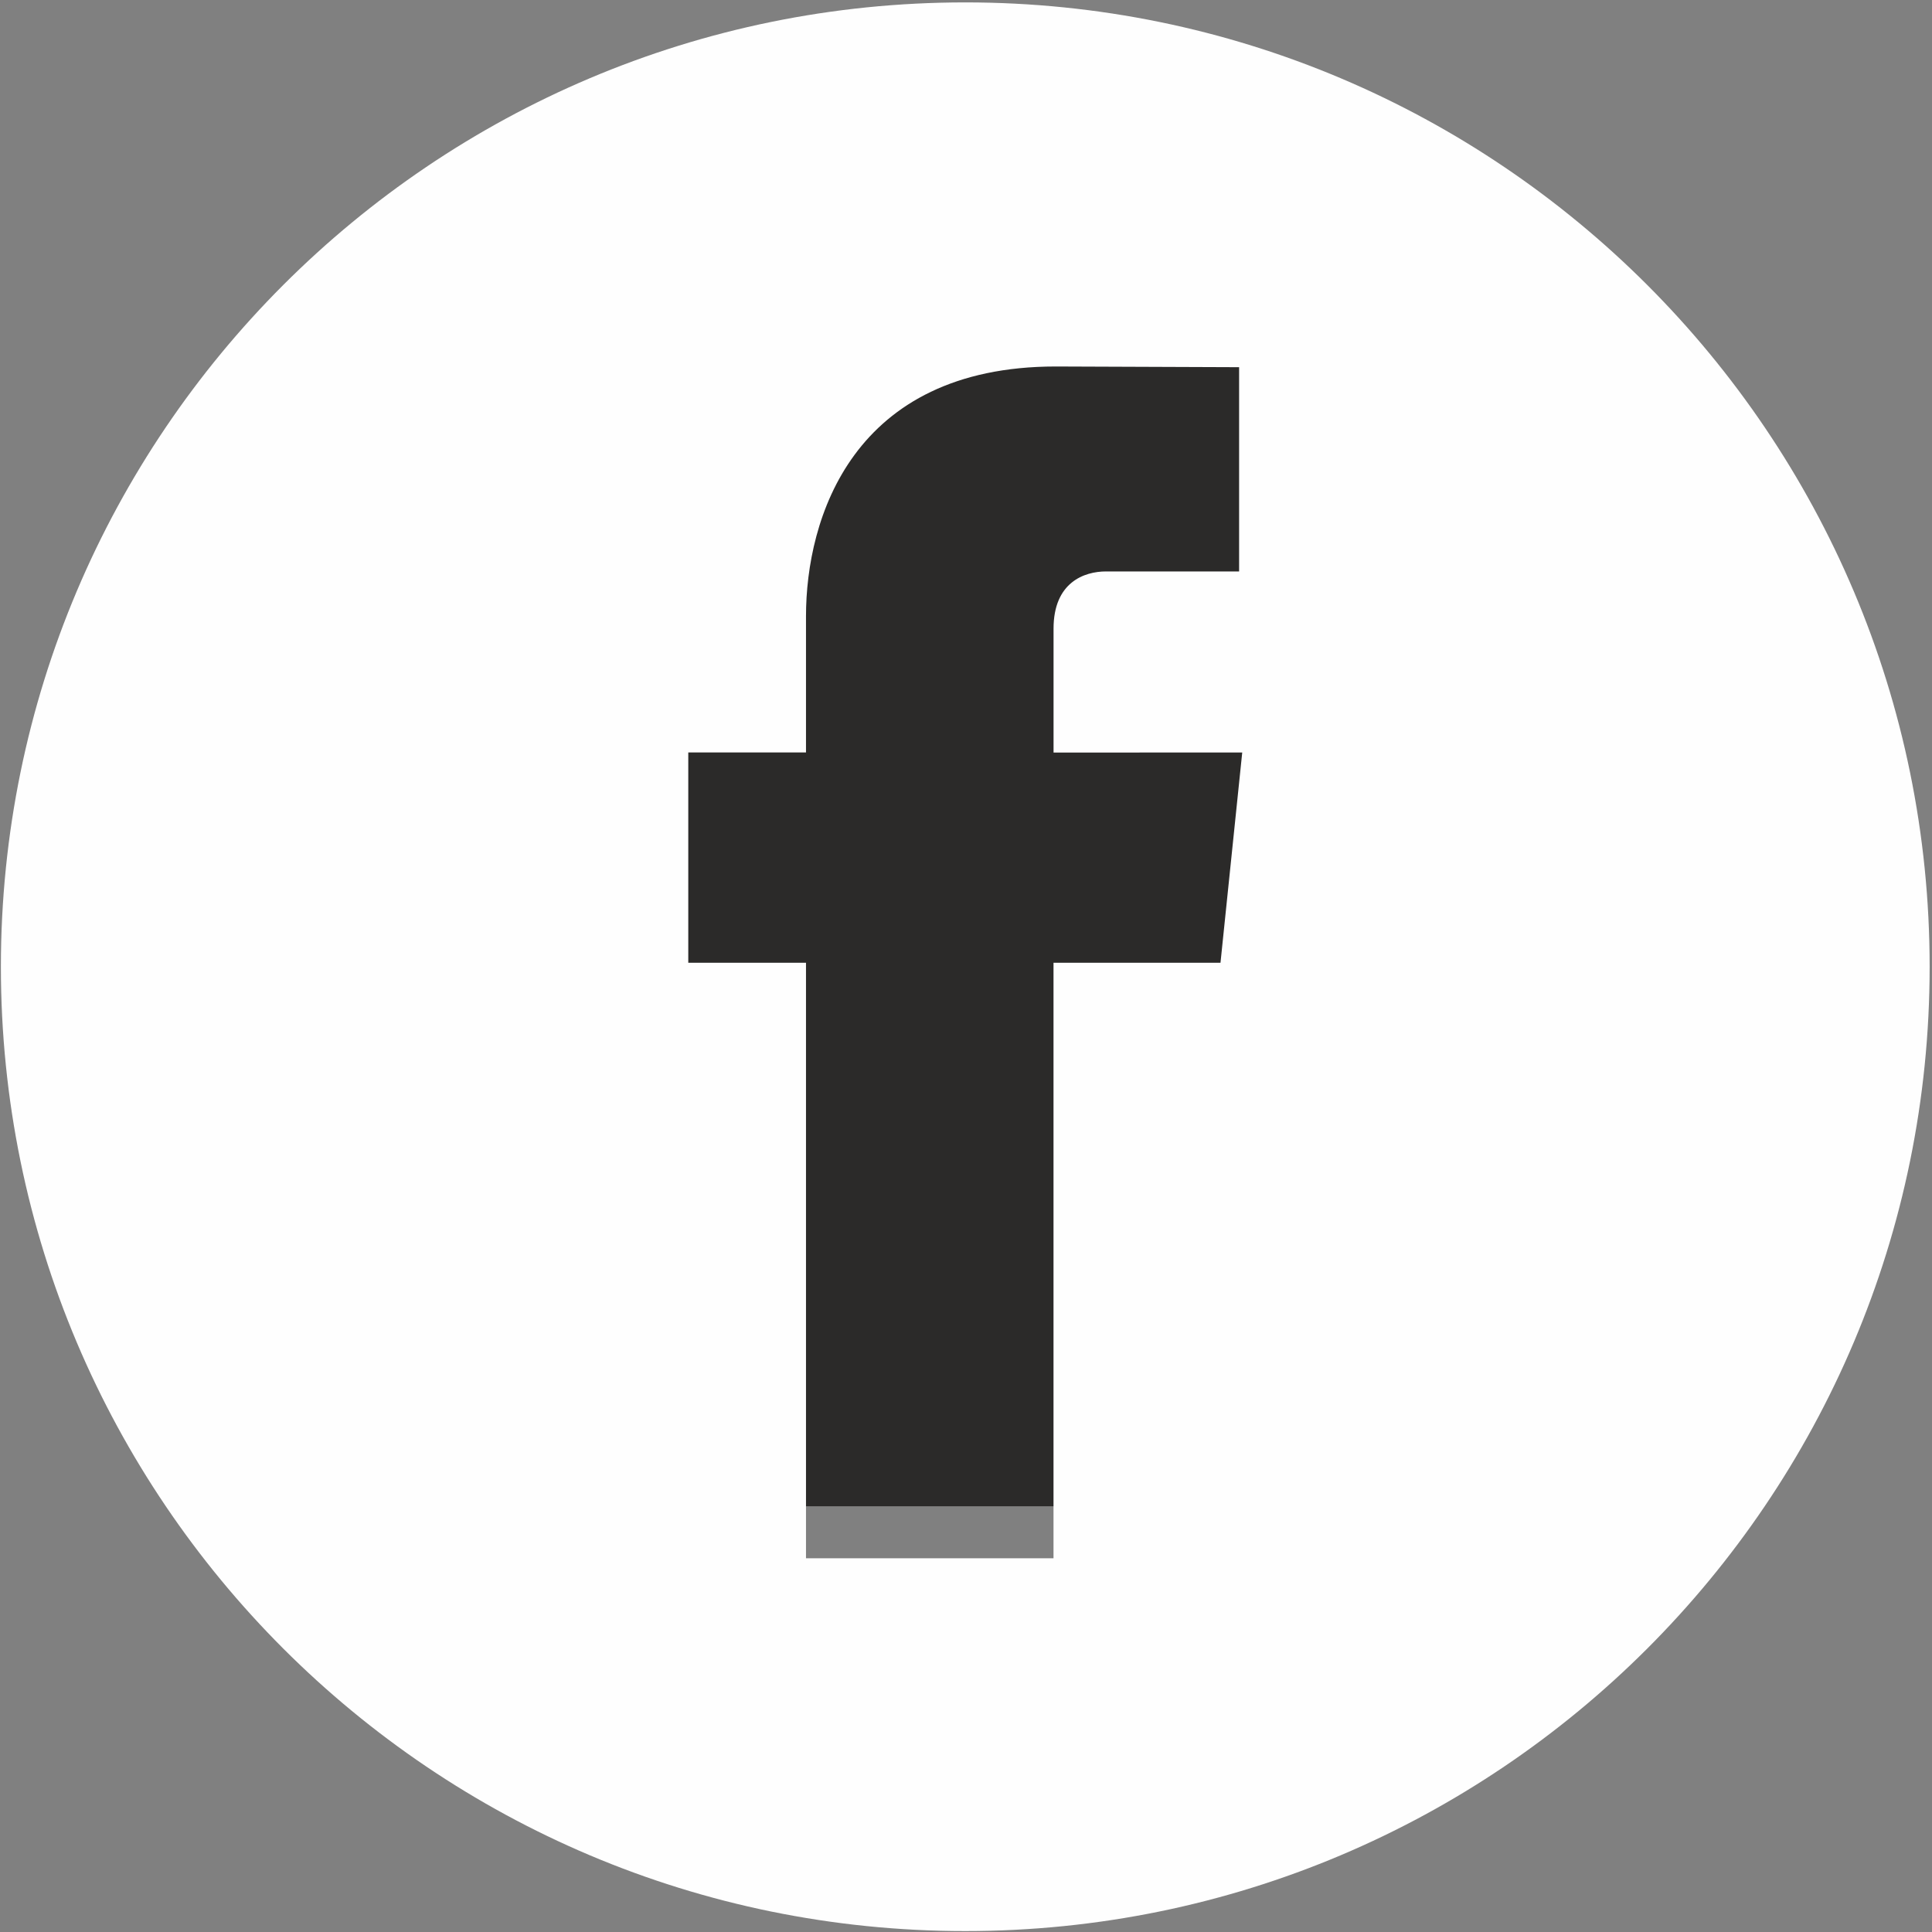 <?xml version="1.0" encoding="UTF-8"?>
<!DOCTYPE svg PUBLIC "-//W3C//DTD SVG 1.1//EN" "http://www.w3.org/Graphics/SVG/1.1/DTD/svg11.dtd">
<!-- Creator: CorelDRAW -->
<svg xmlns="http://www.w3.org/2000/svg" xml:space="preserve" width="100mm" height="100mm" version="1.1" style="shape-rendering:geometricPrecision; text-rendering:geometricPrecision; image-rendering:optimizeQuality; fill-rule:evenodd; clip-rule:evenodd"
viewBox="0 0 10000 10000"
 xmlns:xlink="http://www.w3.org/1999/xlink"
 xmlns:xodm="http://www.corel.com/coreldraw/odm/2003">
 <rect x="0" y="0" width="10000" height="10000" fill="#808080" stroke="none"/>
 <defs>
  <style type="text/css">
   <![CDATA[
    .str0 {stroke:#2B2A29;stroke-width:20;stroke-miterlimit:22.926}
    .fil0 {fill:#2B2A29}
    .fil1 {fill:#FEFEFE;fill-rule:nonzero}
    .fil2 {fill:black;fill-rule:nonzero}
   ]]>
  </style>
 </defs>
 <g id="Vrstva_x0020_1">
  <rect class="fil0 str0" x="3307.98" y="1658" width="3707.27" height="6128.33"/>
  <g id="_2168227779616">
   <path class="fil1" d="M4996.19 12.42c-2756.7,0 -4991.59,2235.2 -4991.59,4991.6 0,2756.81 2234.78,4991.17 4991.59,4991.17 2756.82,0 4991.59,-2234.36 4991.59,-4991.17 0,-2756.4 -2234.98,-4991.6 -4991.59,-4991.6zm1321.07 4970.73l-864.31 0c0,1381.26 0,3082.49 0,3082.49l-1281.11 0c0,0 0,-1683.89 0,-3082.49l-609.32 0 0 -1088.38 609.32 0 0 -705.21c0,-504.7 239.64,-1292.63 1293.04,-1292.63l948.69 3.64 0 1057.14c0,0 -576.93,0 -688.81,0 -112.51,0 -271.61,56.15 -271.61,296.2l0 641.17 976.61 -0.1 -112.5 1088.17z"/>
  </g>
  <g id="_2168227777888">
   <path class="fil2" d="M-38175.8 -1208.48c2759.57,0 5000,2240.43 5000,5000 0,2759.57 -2240.43,5000 -5000,5000 -2759.57,0 -5000,-2240.43 -5000,-5000 0,-2759.57 2240.43,-5000 5000,-5000zm0 1875c-848.69,0 -955.12,3.59 -1288.44,18.81 -332.62,15.18 -559.79,68.01 -758.57,145.25 -205.49,79.86 -379.77,186.72 -553.5,360.45 -173.73,173.73 -280.59,348.01 -360.45,553.5 -77.25,198.77 -130.06,425.94 -145.25,758.55 -15.2,333.32 -18.79,439.75 -18.79,1288.44 0,848.69 3.59,955.12 18.79,1288.44 15.2,332.62 68.01,559.79 145.25,758.55 79.86,205.49 186.72,379.77 360.45,553.52 173.73,173.73 348.01,280.59 553.5,360.45 198.79,77.23 425.96,130.06 758.57,145.23 333.32,15.21 439.75,18.81 1288.44,18.81 848.69,0 955.12,-3.59 1288.44,-18.81 332.62,-15.18 559.79,-68.01 758.55,-145.23 205.49,-79.86 379.77,-186.72 553.52,-360.45 173.73,-173.75 280.59,-348.03 360.45,-553.52 77.23,-198.77 130.06,-425.94 145.23,-758.55 15.21,-333.32 18.81,-439.75 18.81,-1288.44 0,-848.69 -3.59,-955.12 -18.81,-1288.44 -15.18,-332.62 -68.01,-559.79 -145.23,-758.55 -79.86,-205.49 -186.72,-379.77 -360.45,-553.5 -173.75,-173.73 -348.03,-280.59 -553.52,-360.45 -198.77,-77.25 -425.94,-130.08 -758.55,-145.25 -333.32,-15.21 -439.75,-18.81 -1288.44,-18.81zm0 563.07c834.41,0 933.24,3.18 1262.77,18.22 304.69,13.91 470.14,64.8 580.25,107.6 145.88,56.68 249.98,124.41 359.32,233.77 109.38,109.34 177.09,213.46 233.77,359.32 42.79,110.12 93.71,275.57 107.6,580.25 15.04,329.53 18.22,428.36 18.22,1262.77 0,834.41 -3.18,933.24 -18.22,1262.77 -13.89,304.69 -64.8,470.14 -107.6,580.25 -56.68,145.88 -124.39,249.98 -233.77,359.32 -109.34,109.38 -213.44,177.09 -359.32,233.77 -110.12,42.79 -275.57,93.71 -580.25,107.6 -329.47,15.04 -428.3,18.22 -1262.77,18.22 -834.47,0 -933.28,-3.18 -1262.77,-18.22 -304.69,-13.89 -470.14,-64.8 -580.25,-107.6 -145.88,-56.68 -249.98,-124.39 -359.34,-233.77 -109.36,-109.34 -177.07,-213.44 -233.75,-359.32 -42.79,-110.12 -93.71,-275.57 -107.62,-580.25 -15.04,-329.53 -18.2,-428.36 -18.2,-1262.77 0,-834.41 3.16,-933.24 18.2,-1262.77 13.91,-304.69 64.82,-470.14 107.62,-580.25 56.68,-145.86 124.39,-249.98 233.75,-359.32 109.36,-109.36 213.46,-177.09 359.34,-233.77 110.12,-42.79 275.57,-93.69 580.25,-107.6 329.53,-15.04 428.36,-18.22 1262.77,-18.22zm0 957.2c-886.27,0 -1604.73,718.46 -1604.73,1604.73 0,886.27 718.46,1604.73 1604.73,1604.73 886.27,0 1604.73,-718.46 1604.73,-1604.73 0,-886.27 -718.46,-1604.73 -1604.73,-1604.73zm0 2646.39c-575.29,0 -1041.66,-466.37 -1041.66,-1041.66 0,-575.29 466.37,-1041.66 1041.66,-1041.66 575.29,0 1041.66,466.37 1041.66,1041.66 0,575.29 -466.37,1041.66 -1041.66,1041.66zm2043.14 -2709.78c0,207.11 -167.91,374.98 -375.02,374.98 -207.09,0 -374.98,-167.87 -374.98,-374.98 0,-207.11 167.89,-375 374.98,-375 207.11,0 375.02,167.89 375.02,375z"/>
  </g>
 </g>
</svg>
